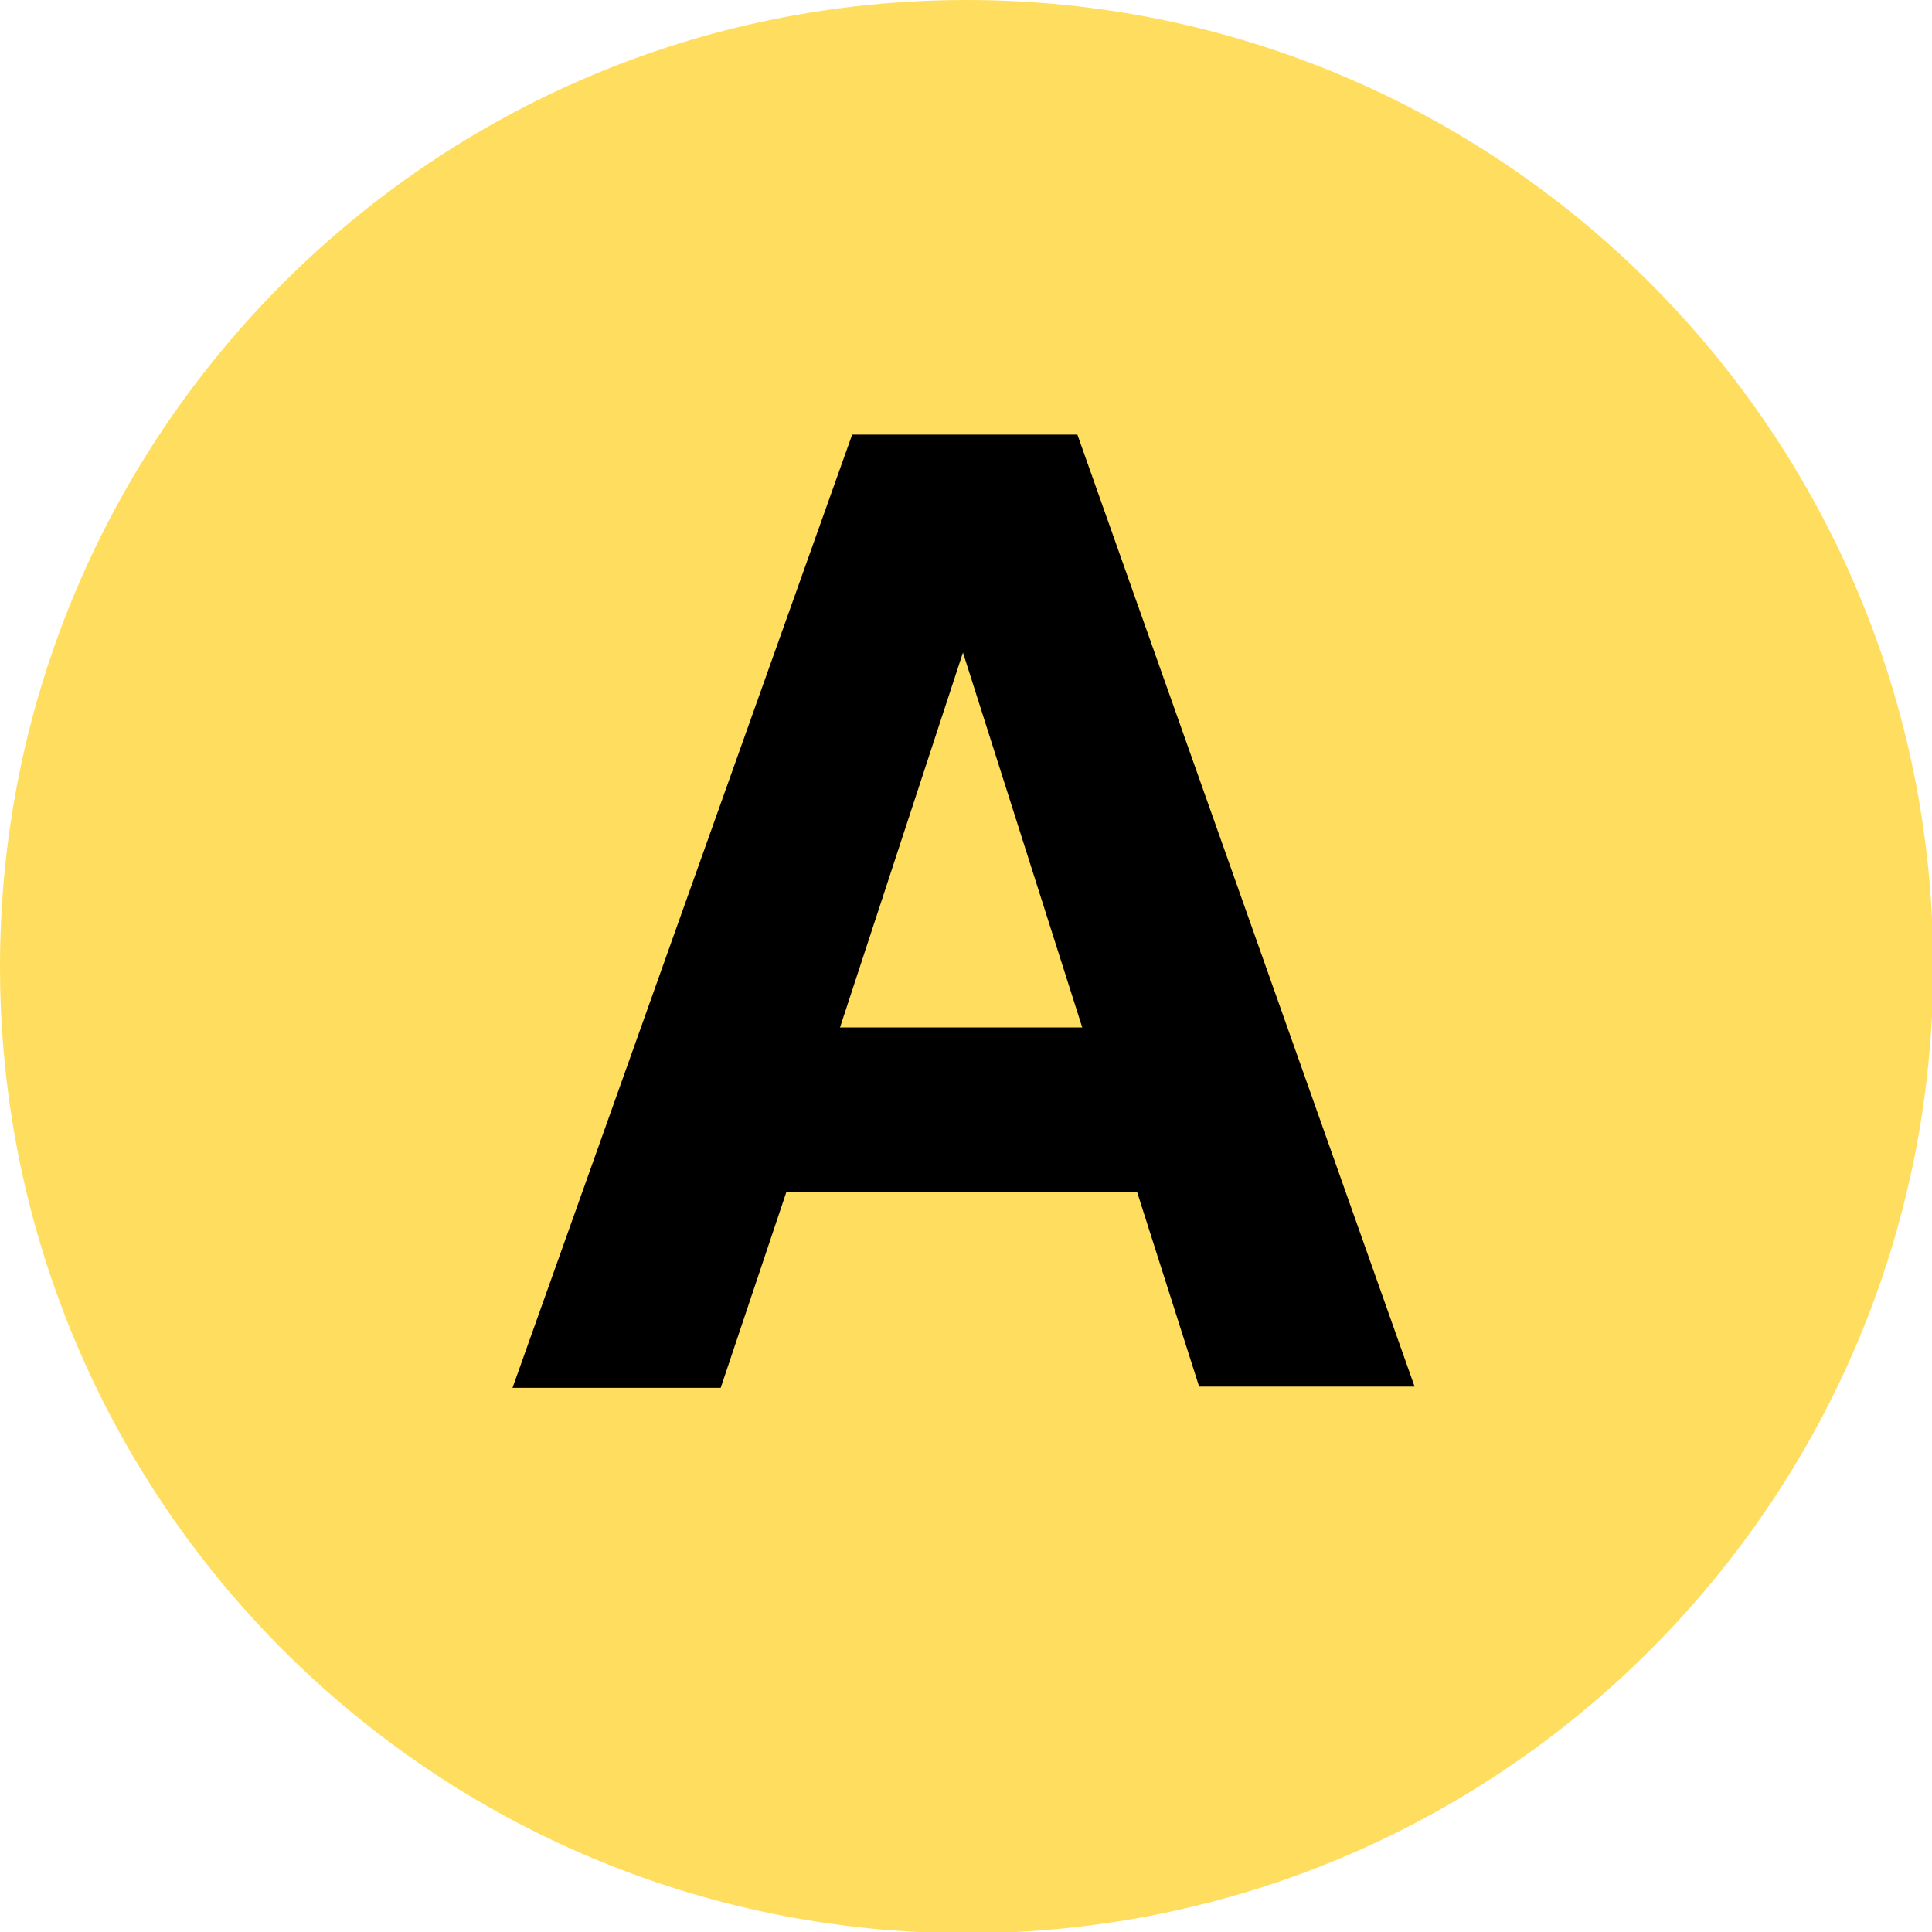 <?xml version="1.0" encoding="UTF-8"?>
<svg data-bbox="0 0 158.8 158.8" viewBox="0 0 158.7 158.7" xmlns="http://www.w3.org/2000/svg" data-type="color">
    <g>
        <path fill="#ffde5f" d="M158.8 79.4c0 43.851-35.549 79.4-79.4 79.4C35.549 158.8 0 123.251 0 79.4 0 35.549 35.549 0 79.4 0c43.851 0 79.4 35.549 79.4 79.4z" data-color="1"/>
        <path d="M93.4 97.9H64.6L59.2 114H42.1L70 35.7h18.5l27.7 78.2H98.5l-5.1-16zm-4.5-13.5-9.8-30.8L69 84.4h19.9z" fill="#000000" data-color="2"/>
    </g>
</svg>
